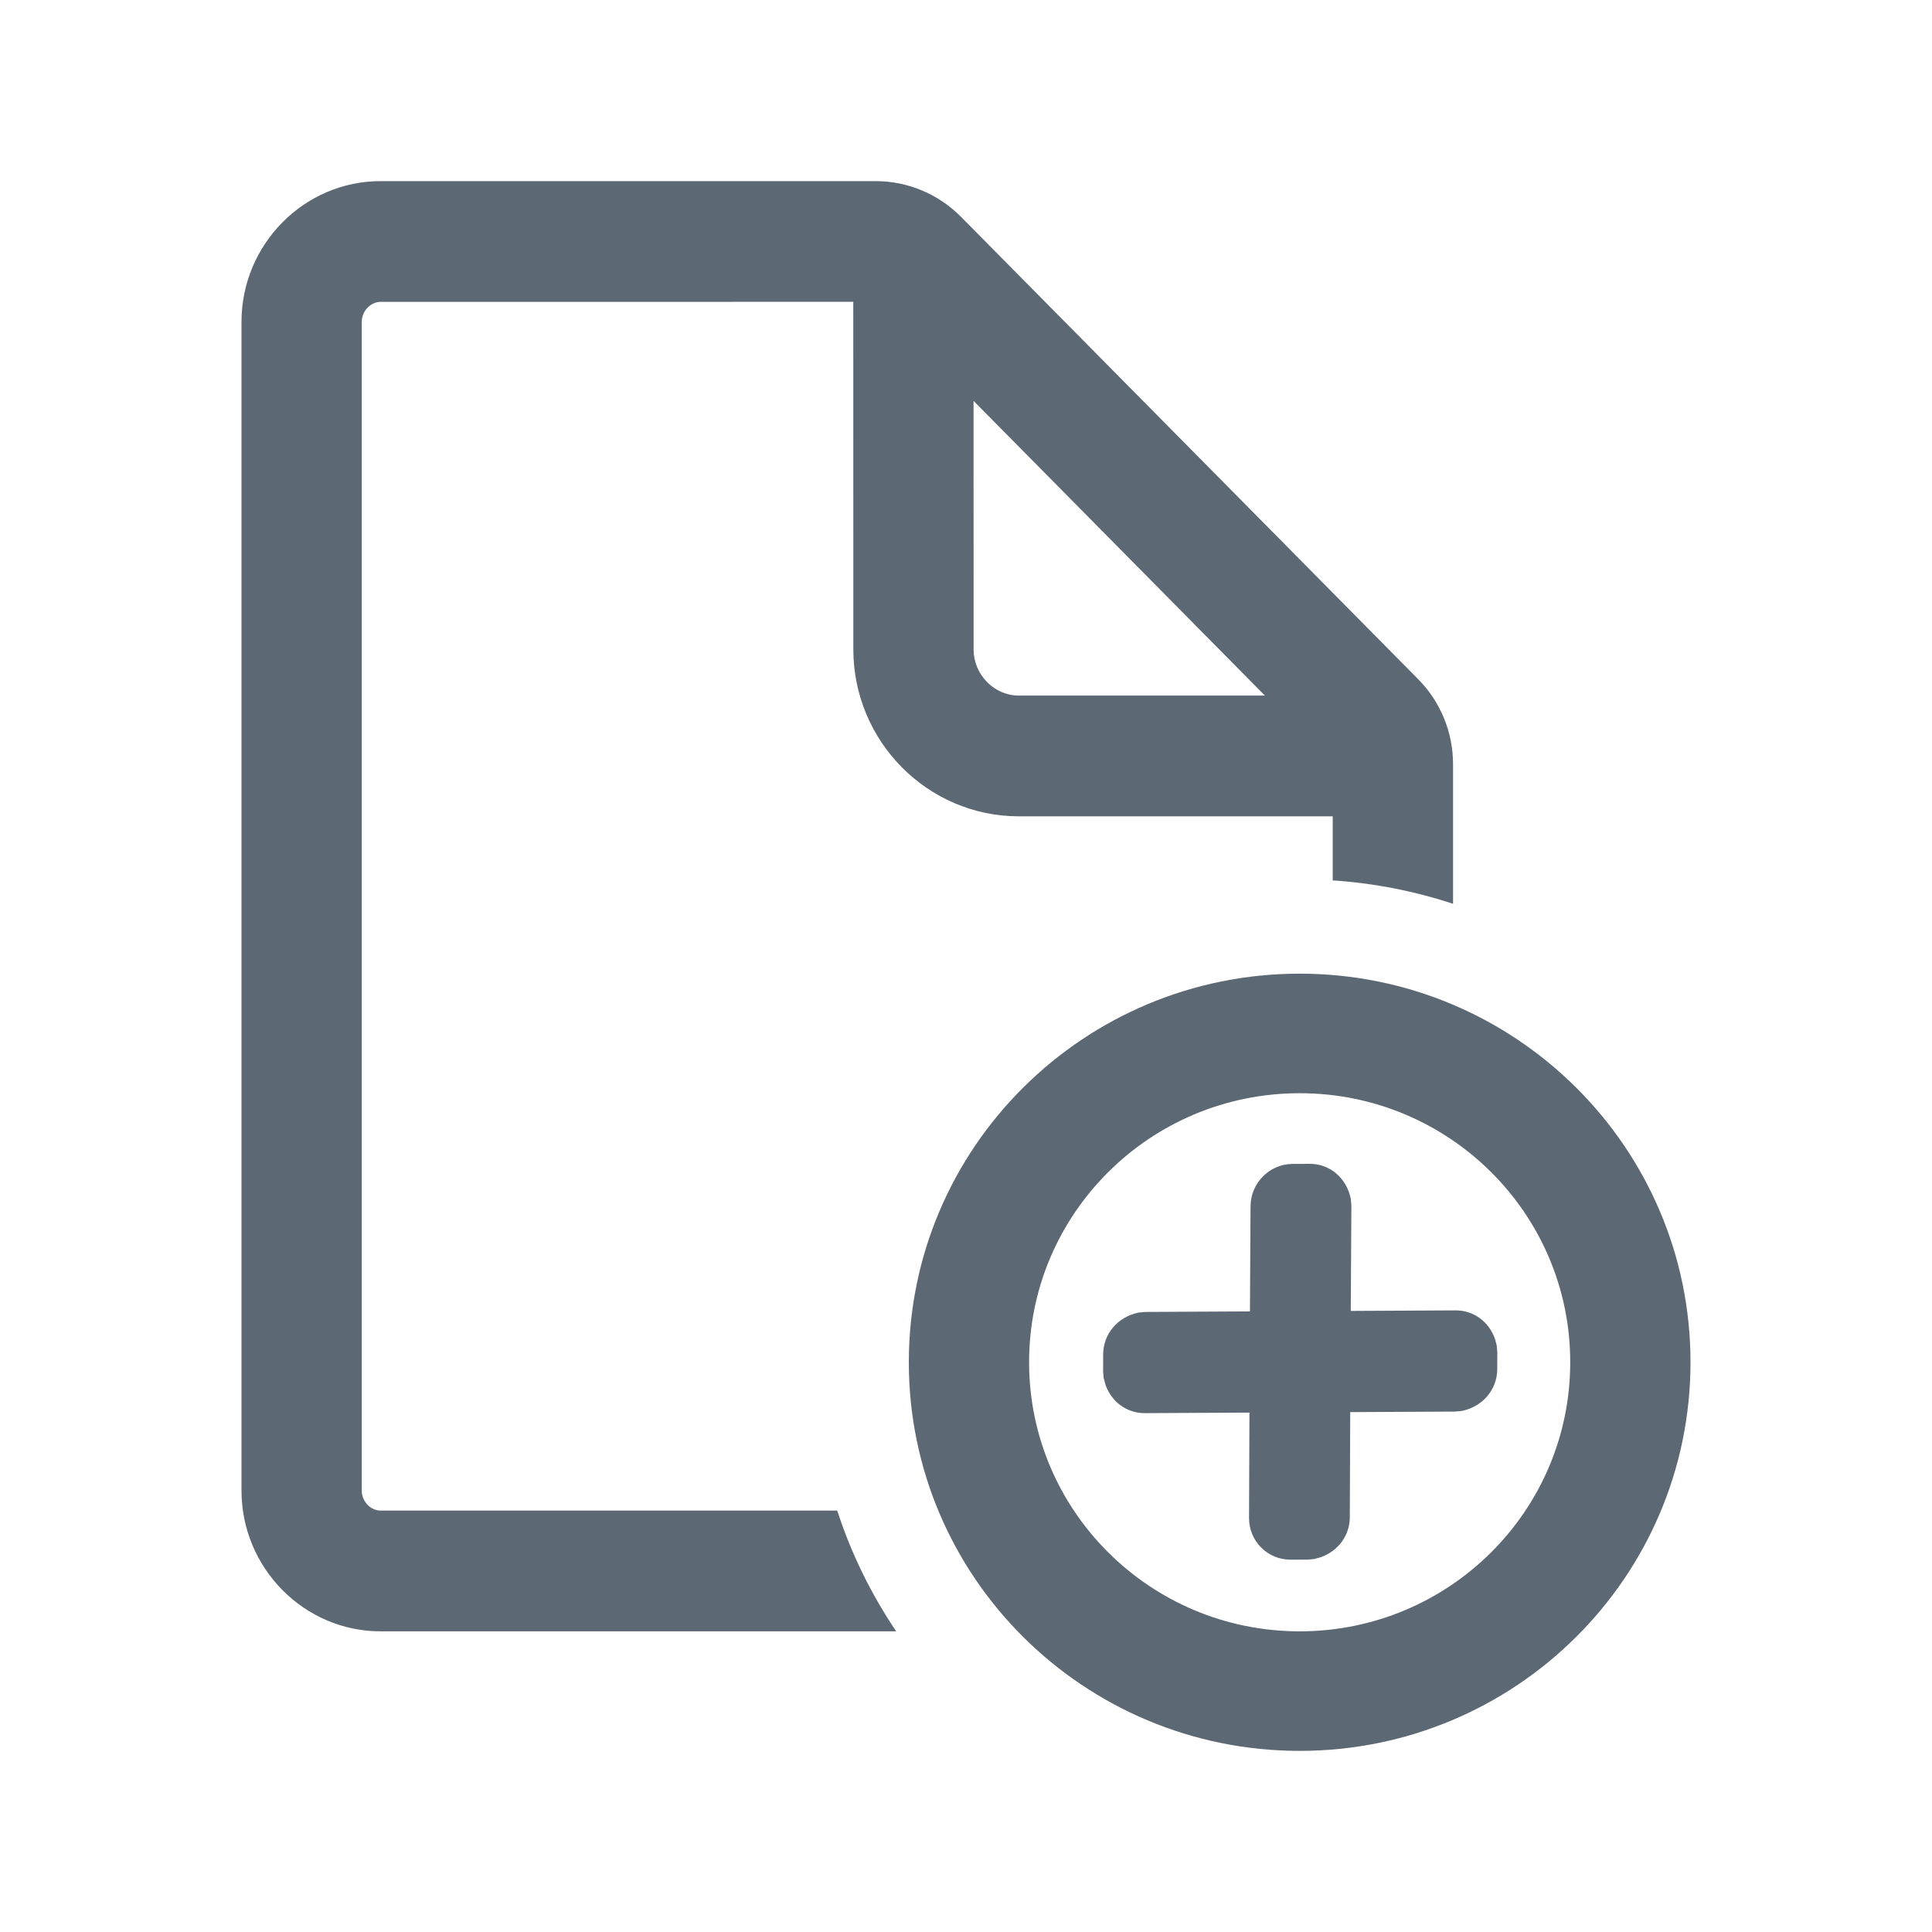 <svg width="32" height="32" viewBox="0 0 32 32" fill="none" xmlns="http://www.w3.org/2000/svg">
<path fill-rule="evenodd" clip-rule="evenodd" d="M15.917 3.591C15.543 3.213 15.035 3 14.504 3H6.303C5.037 3 4 4.048 4 5.33V24.69C4 25.971 5.037 27.02 6.303 27.02H14.844C14.43 26.407 14.099 25.735 13.867 25.02H6.303C6.14 25.02 5.992 24.87 5.992 24.69V5.33C5.992 5.15 6.14 5 6.303 5L14.133 4.999L14.134 10.756C14.134 12.278 15.364 13.521 16.876 13.521L22.074 13.521L22.074 14.582C22.766 14.628 23.434 14.761 24.067 14.97V12.657C24.067 12.129 23.859 11.622 23.488 11.248L15.917 3.591ZM20.951 11.521L16.125 6.64L16.126 10.756C16.126 11.176 16.467 11.521 16.876 11.521L20.951 11.521ZM28 22.563C28 19.009 25.102 16.127 21.527 16.127C17.951 16.127 15.053 19.009 15.053 22.563C15.053 26.118 17.951 29 21.527 29C25.102 29 28 26.118 28 22.563ZM17.045 22.563C17.045 20.102 19.051 18.107 21.527 18.107C24.002 18.107 26.008 20.102 26.008 22.563C26.008 25.024 24.002 27.02 21.527 27.02C19.051 27.02 17.045 25.024 17.045 22.563ZM21.41 19.278C21.027 19.28 20.715 19.594 20.713 19.978L20.703 21.721L18.969 21.73L18.86 21.74C18.509 21.812 18.274 22.097 18.272 22.43L18.271 22.712L18.28 22.823L18.31 22.935C18.411 23.223 18.667 23.407 18.961 23.406L20.695 23.397L20.688 25.14C20.686 25.525 20.995 25.835 21.378 25.833L21.66 25.832L21.77 25.822L21.883 25.79C22.17 25.685 22.356 25.427 22.357 25.131L22.364 23.389L24.101 23.38L24.211 23.37C24.562 23.298 24.797 23.013 24.799 22.68L24.8 22.398L24.791 22.287L24.761 22.175C24.659 21.887 24.404 21.703 24.11 21.704L22.373 21.713L22.383 19.97L22.374 19.86C22.305 19.508 22.023 19.275 21.692 19.277L21.41 19.278Z" fill="#5C6873"/>
</svg>
